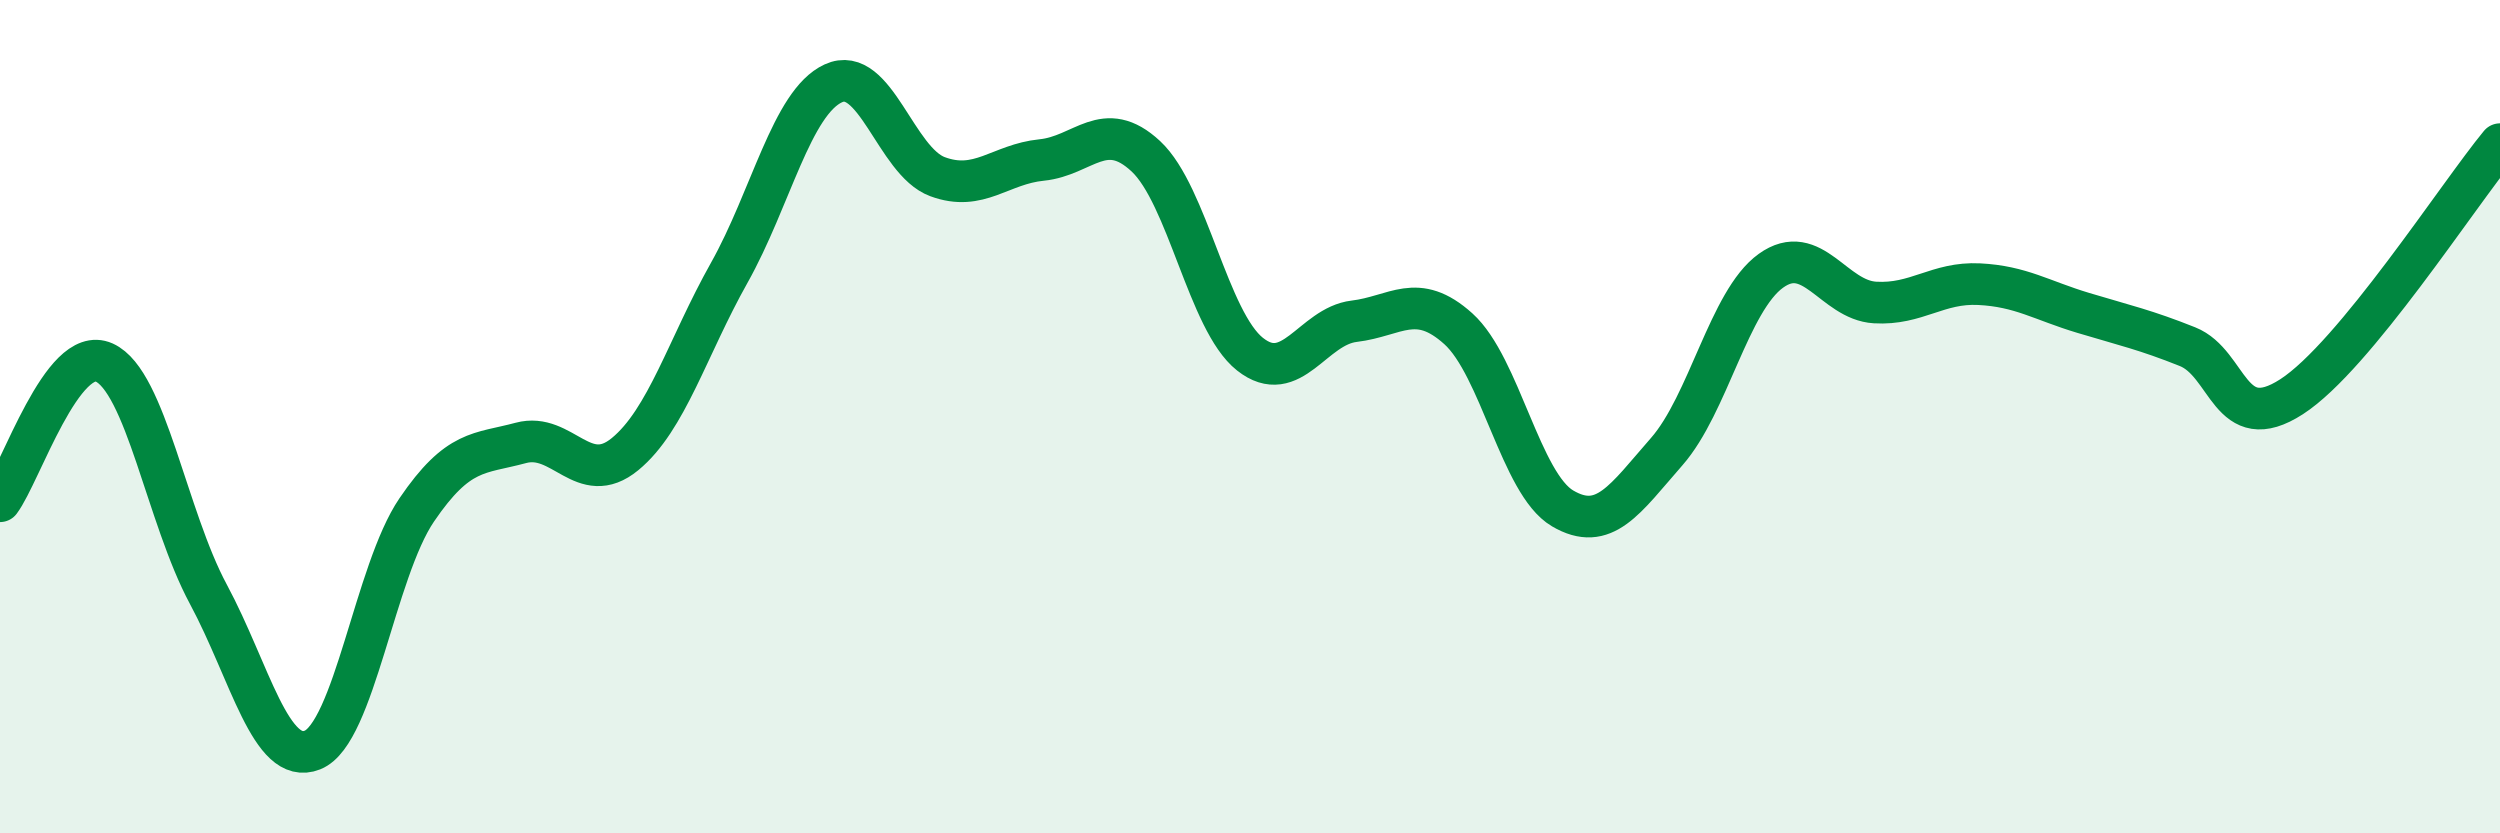 
    <svg width="60" height="20" viewBox="0 0 60 20" xmlns="http://www.w3.org/2000/svg">
      <path
        d="M 0,12.03 C 0.5,11.36 1.5,8.25 2.5,8.7 C 3.5,9.15 4,12.4 5,14.26 C 6,16.12 6.5,18.4 7.5,18 C 8.5,17.6 9,13.71 10,12.24 C 11,10.77 11.5,10.9 12.5,10.63 C 13.5,10.36 14,11.72 15,10.9 C 16,10.08 16.5,8.33 17.5,6.55 C 18.5,4.77 19,2.46 20,2 C 21,1.54 21.5,3.87 22.5,4.24 C 23.5,4.61 24,3.94 25,3.84 C 26,3.74 26.5,2.82 27.5,3.75 C 28.5,4.68 29,7.71 30,8.5 C 31,9.29 31.5,7.83 32.5,7.71 C 33.5,7.59 34,6.99 35,7.89 C 36,8.79 36.5,11.61 37.5,12.2 C 38.5,12.79 39,11.98 40,10.84 C 41,9.7 41.5,7.22 42.5,6.5 C 43.5,5.78 44,7.2 45,7.26 C 46,7.32 46.5,6.77 47.5,6.82 C 48.5,6.87 49,7.21 50,7.51 C 51,7.81 51.5,7.92 52.5,8.32 C 53.5,8.72 53.5,10.49 55,9.52 C 56.5,8.55 59,4.67 60,3.46L60 20L0 20Z"
        fill="#008740"
        opacity="0.1"
        stroke-linecap="round"
        stroke-linejoin="round"
      />
      <path
        d="M 0,12.03 C 0.5,11.36 1.5,8.25 2.5,8.7 C 3.5,9.15 4,12.4 5,14.26 C 6,16.12 6.5,18.4 7.5,18 C 8.5,17.6 9,13.71 10,12.24 C 11,10.77 11.5,10.9 12.5,10.63 C 13.5,10.36 14,11.72 15,10.9 C 16,10.08 16.5,8.33 17.5,6.55 C 18.5,4.77 19,2.46 20,2 C 21,1.54 21.5,3.87 22.5,4.24 C 23.5,4.61 24,3.94 25,3.84 C 26,3.74 26.5,2.82 27.5,3.75 C 28.5,4.68 29,7.71 30,8.5 C 31,9.29 31.5,7.83 32.5,7.71 C 33.5,7.59 34,6.99 35,7.89 C 36,8.79 36.5,11.61 37.5,12.2 C 38.5,12.79 39,11.98 40,10.84 C 41,9.7 41.5,7.22 42.5,6.5 C 43.5,5.78 44,7.2 45,7.26 C 46,7.32 46.5,6.77 47.5,6.82 C 48.5,6.87 49,7.21 50,7.51 C 51,7.81 51.5,7.92 52.5,8.32 C 53.5,8.72 53.5,10.49 55,9.52 C 56.5,8.55 59,4.67 60,3.46"
        stroke="#008740"
        stroke-width="1"
        fill="none"
        stroke-linecap="round"
        stroke-linejoin="round"
      />
    </svg>
  